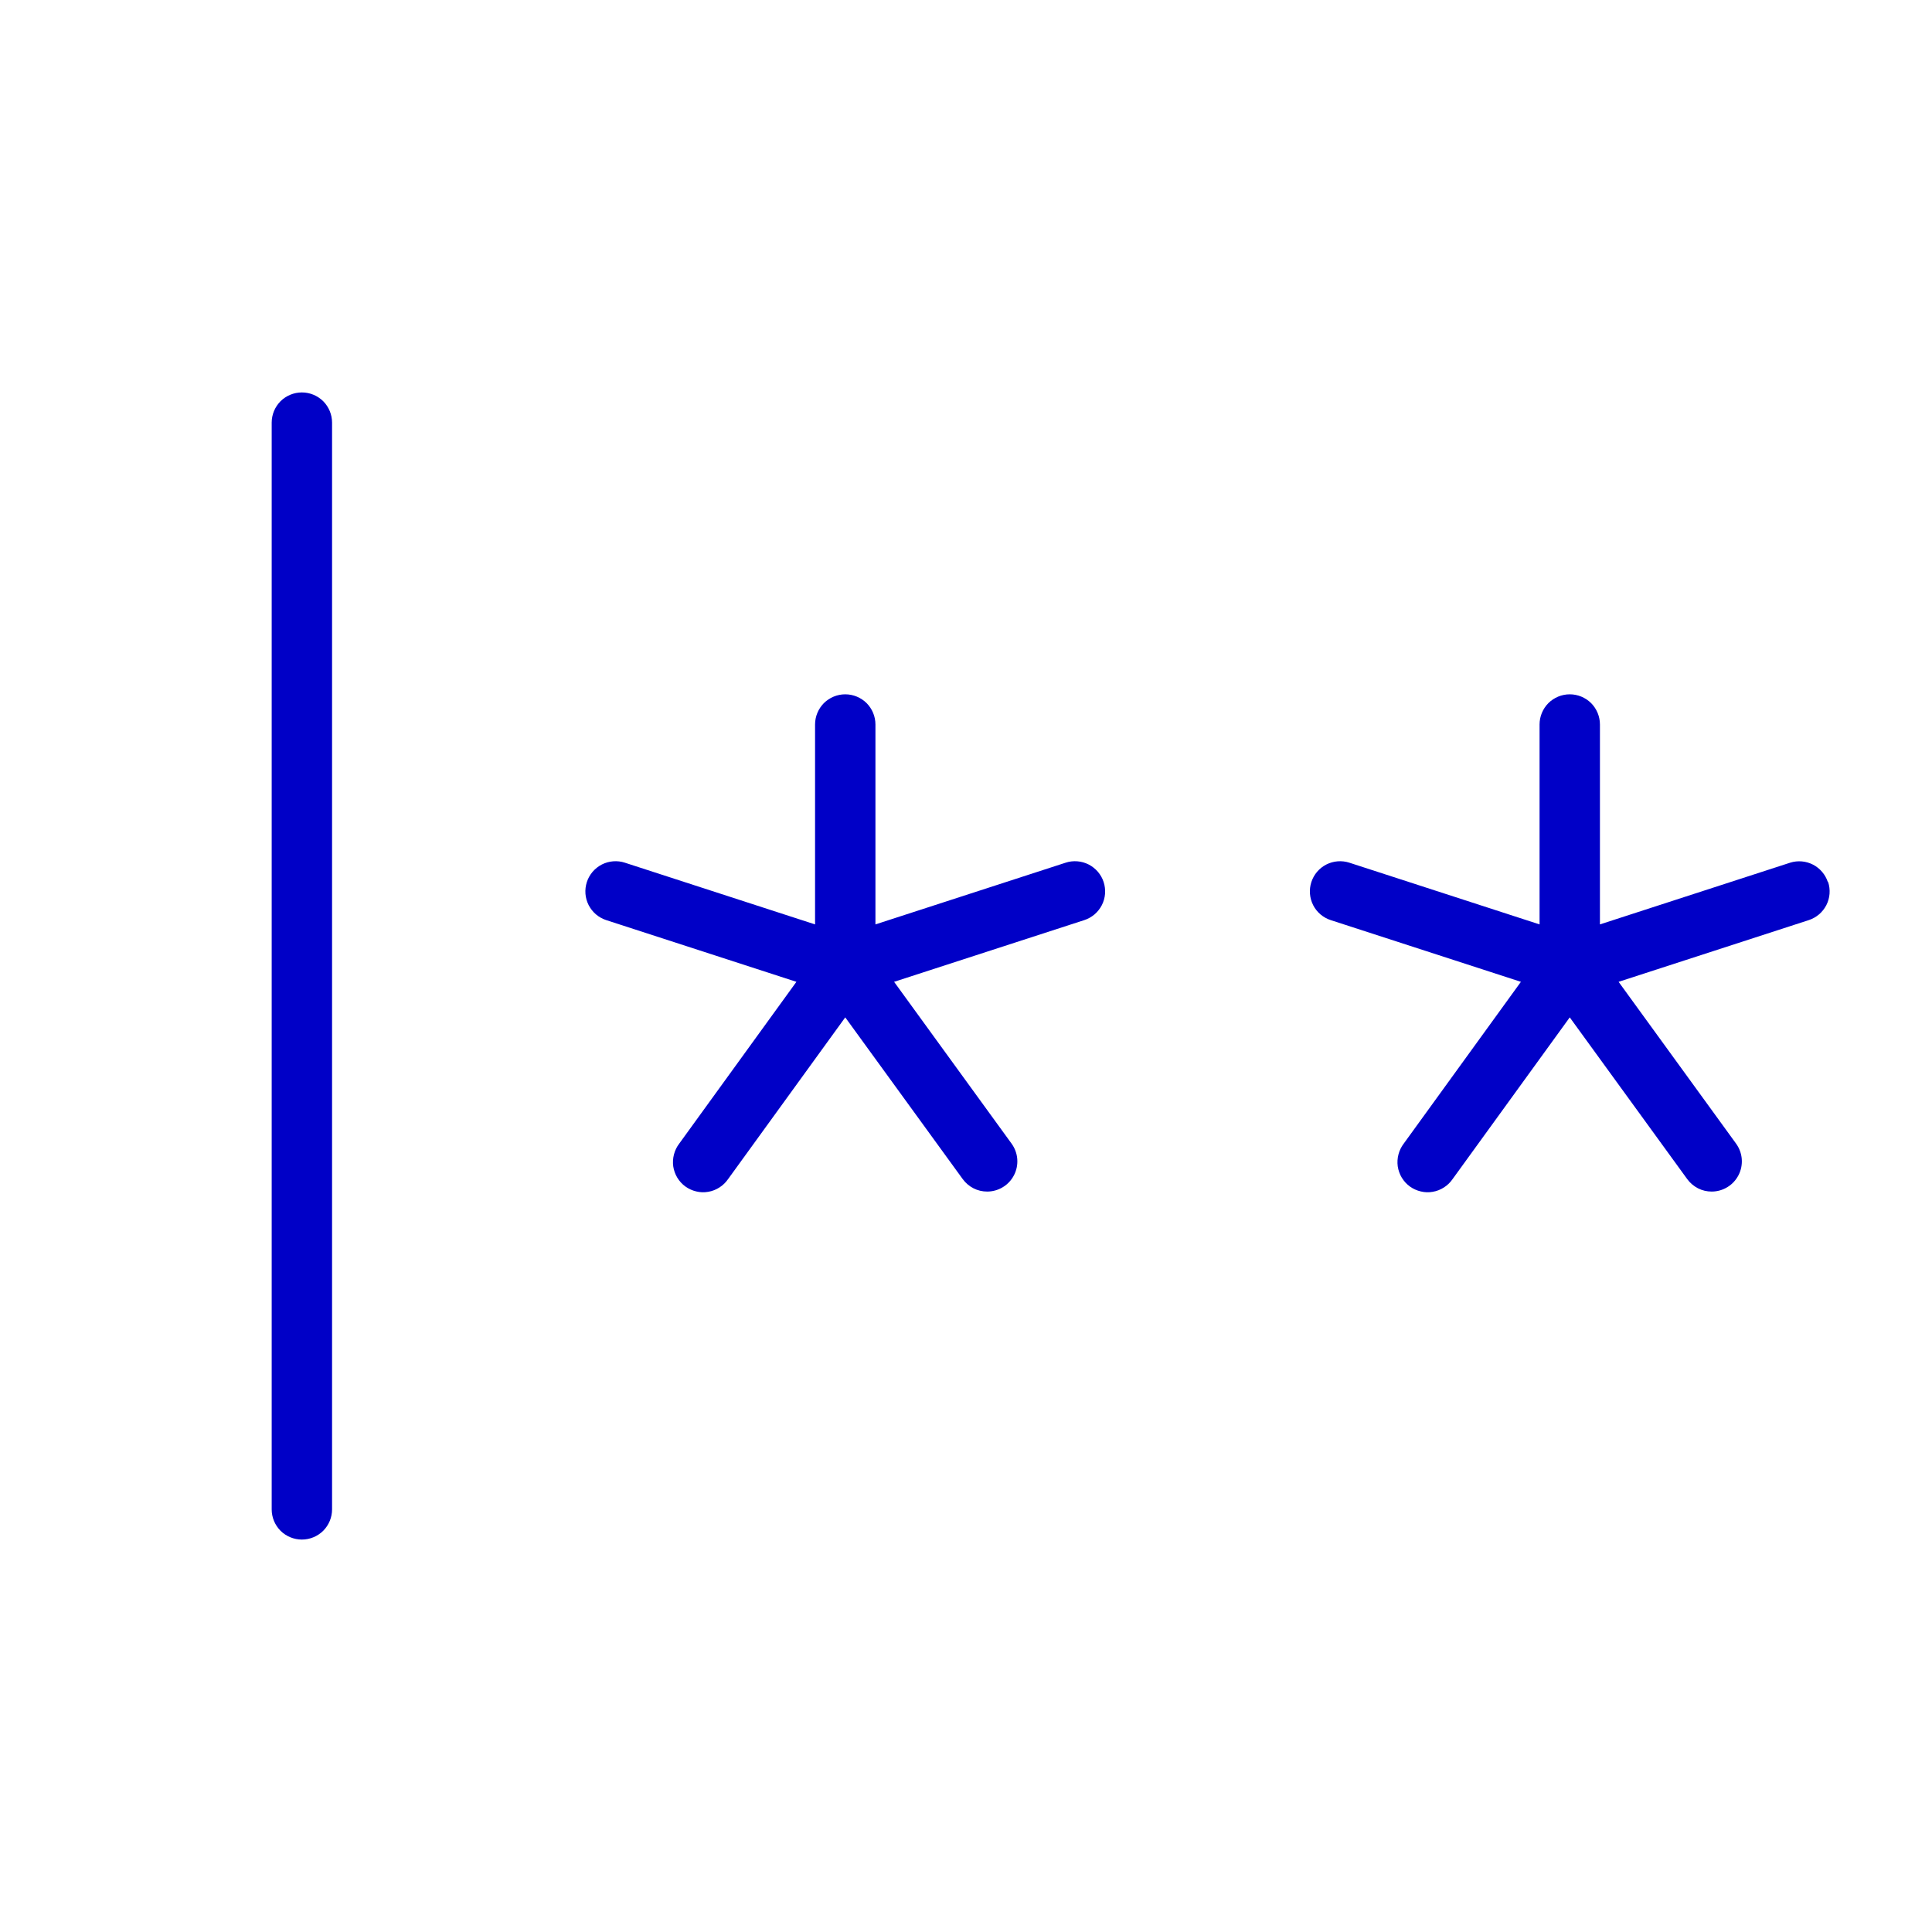 <svg xmlns="http://www.w3.org/2000/svg" fill="none" viewBox="0 0 32 32" height="32" width="32">
<path fill="#0000C7" d="M5.5 7V25C5.5 25.133 5.447 25.26 5.354 25.354C5.26 25.447 5.133 25.5 5 25.5C4.867 25.5 4.74 25.447 4.646 25.354C4.553 25.26 4.5 25.133 4.5 25V7C4.5 6.867 4.553 6.74 4.646 6.646C4.74 6.553 4.867 6.5 5 6.5C5.133 6.5 5.26 6.553 5.354 6.646C5.447 6.74 5.5 6.867 5.5 7ZM17.65 14.289L14.5 15.311V12C14.5 11.867 14.447 11.74 14.354 11.646C14.26 11.553 14.133 11.5 14 11.5C13.867 11.5 13.74 11.553 13.646 11.646C13.553 11.74 13.5 11.867 13.5 12V15.311L10.35 14.289C10.287 14.268 10.222 14.261 10.156 14.266C10.091 14.271 10.027 14.289 9.968 14.319C9.91 14.349 9.858 14.39 9.815 14.44C9.773 14.49 9.74 14.547 9.72 14.61C9.7 14.672 9.692 14.738 9.697 14.804C9.702 14.869 9.72 14.933 9.75 14.992C9.78 15.05 9.821 15.102 9.871 15.145C9.921 15.187 9.979 15.22 10.041 15.24L13.191 16.262L11.25 18.942C11.209 18.995 11.18 19.056 11.163 19.121C11.146 19.185 11.142 19.253 11.151 19.319C11.161 19.385 11.184 19.449 11.218 19.506C11.253 19.563 11.298 19.613 11.352 19.652C11.406 19.691 11.468 19.719 11.533 19.734C11.598 19.75 11.665 19.752 11.731 19.74C11.797 19.729 11.86 19.704 11.916 19.668C11.973 19.632 12.021 19.585 12.059 19.53L14 16.851L15.946 19.53C15.993 19.594 16.054 19.646 16.124 19.682C16.194 19.718 16.272 19.736 16.351 19.736C16.443 19.736 16.534 19.71 16.612 19.662C16.691 19.614 16.754 19.545 16.796 19.463C16.838 19.381 16.856 19.289 16.849 19.197C16.842 19.105 16.809 19.017 16.755 18.942L14.809 16.262L17.959 15.24C18.021 15.22 18.079 15.187 18.129 15.145C18.179 15.102 18.22 15.05 18.25 14.992C18.28 14.933 18.298 14.869 18.303 14.804C18.308 14.738 18.3 14.672 18.28 14.61C18.26 14.547 18.227 14.49 18.185 14.44C18.142 14.39 18.09 14.349 18.032 14.319C17.973 14.289 17.909 14.271 17.844 14.266C17.778 14.261 17.712 14.268 17.65 14.289ZM30.275 14.61C30.234 14.485 30.145 14.381 30.029 14.321C29.912 14.261 29.776 14.249 29.65 14.289L26.5 15.311V12C26.5 11.867 26.447 11.74 26.354 11.646C26.26 11.553 26.133 11.5 26 11.5C25.867 11.5 25.74 11.553 25.646 11.646C25.553 11.74 25.5 11.867 25.5 12V15.311L22.35 14.289C22.224 14.248 22.087 14.259 21.968 14.319C21.85 14.379 21.761 14.484 21.72 14.61C21.679 14.736 21.69 14.873 21.75 14.992C21.81 15.11 21.915 15.199 22.041 15.24L25.191 16.262L23.25 18.942C23.209 18.995 23.18 19.056 23.163 19.121C23.146 19.185 23.142 19.253 23.151 19.319C23.161 19.385 23.184 19.449 23.218 19.506C23.253 19.563 23.298 19.613 23.352 19.652C23.406 19.691 23.468 19.719 23.533 19.734C23.598 19.75 23.666 19.752 23.731 19.74C23.797 19.729 23.86 19.704 23.916 19.668C23.973 19.632 24.021 19.585 24.059 19.53L26 16.851L27.946 19.53C27.993 19.594 28.054 19.646 28.124 19.682C28.194 19.718 28.272 19.736 28.351 19.736C28.443 19.736 28.534 19.71 28.612 19.662C28.691 19.614 28.754 19.545 28.796 19.463C28.838 19.381 28.856 19.289 28.849 19.197C28.842 19.105 28.809 19.017 28.755 18.942L26.809 16.262L29.959 15.24C30.021 15.22 30.079 15.187 30.129 15.145C30.179 15.102 30.22 15.05 30.25 14.992C30.28 14.933 30.298 14.869 30.303 14.804C30.308 14.738 30.3 14.672 30.28 14.61H30.275Z"></path>
</svg>
